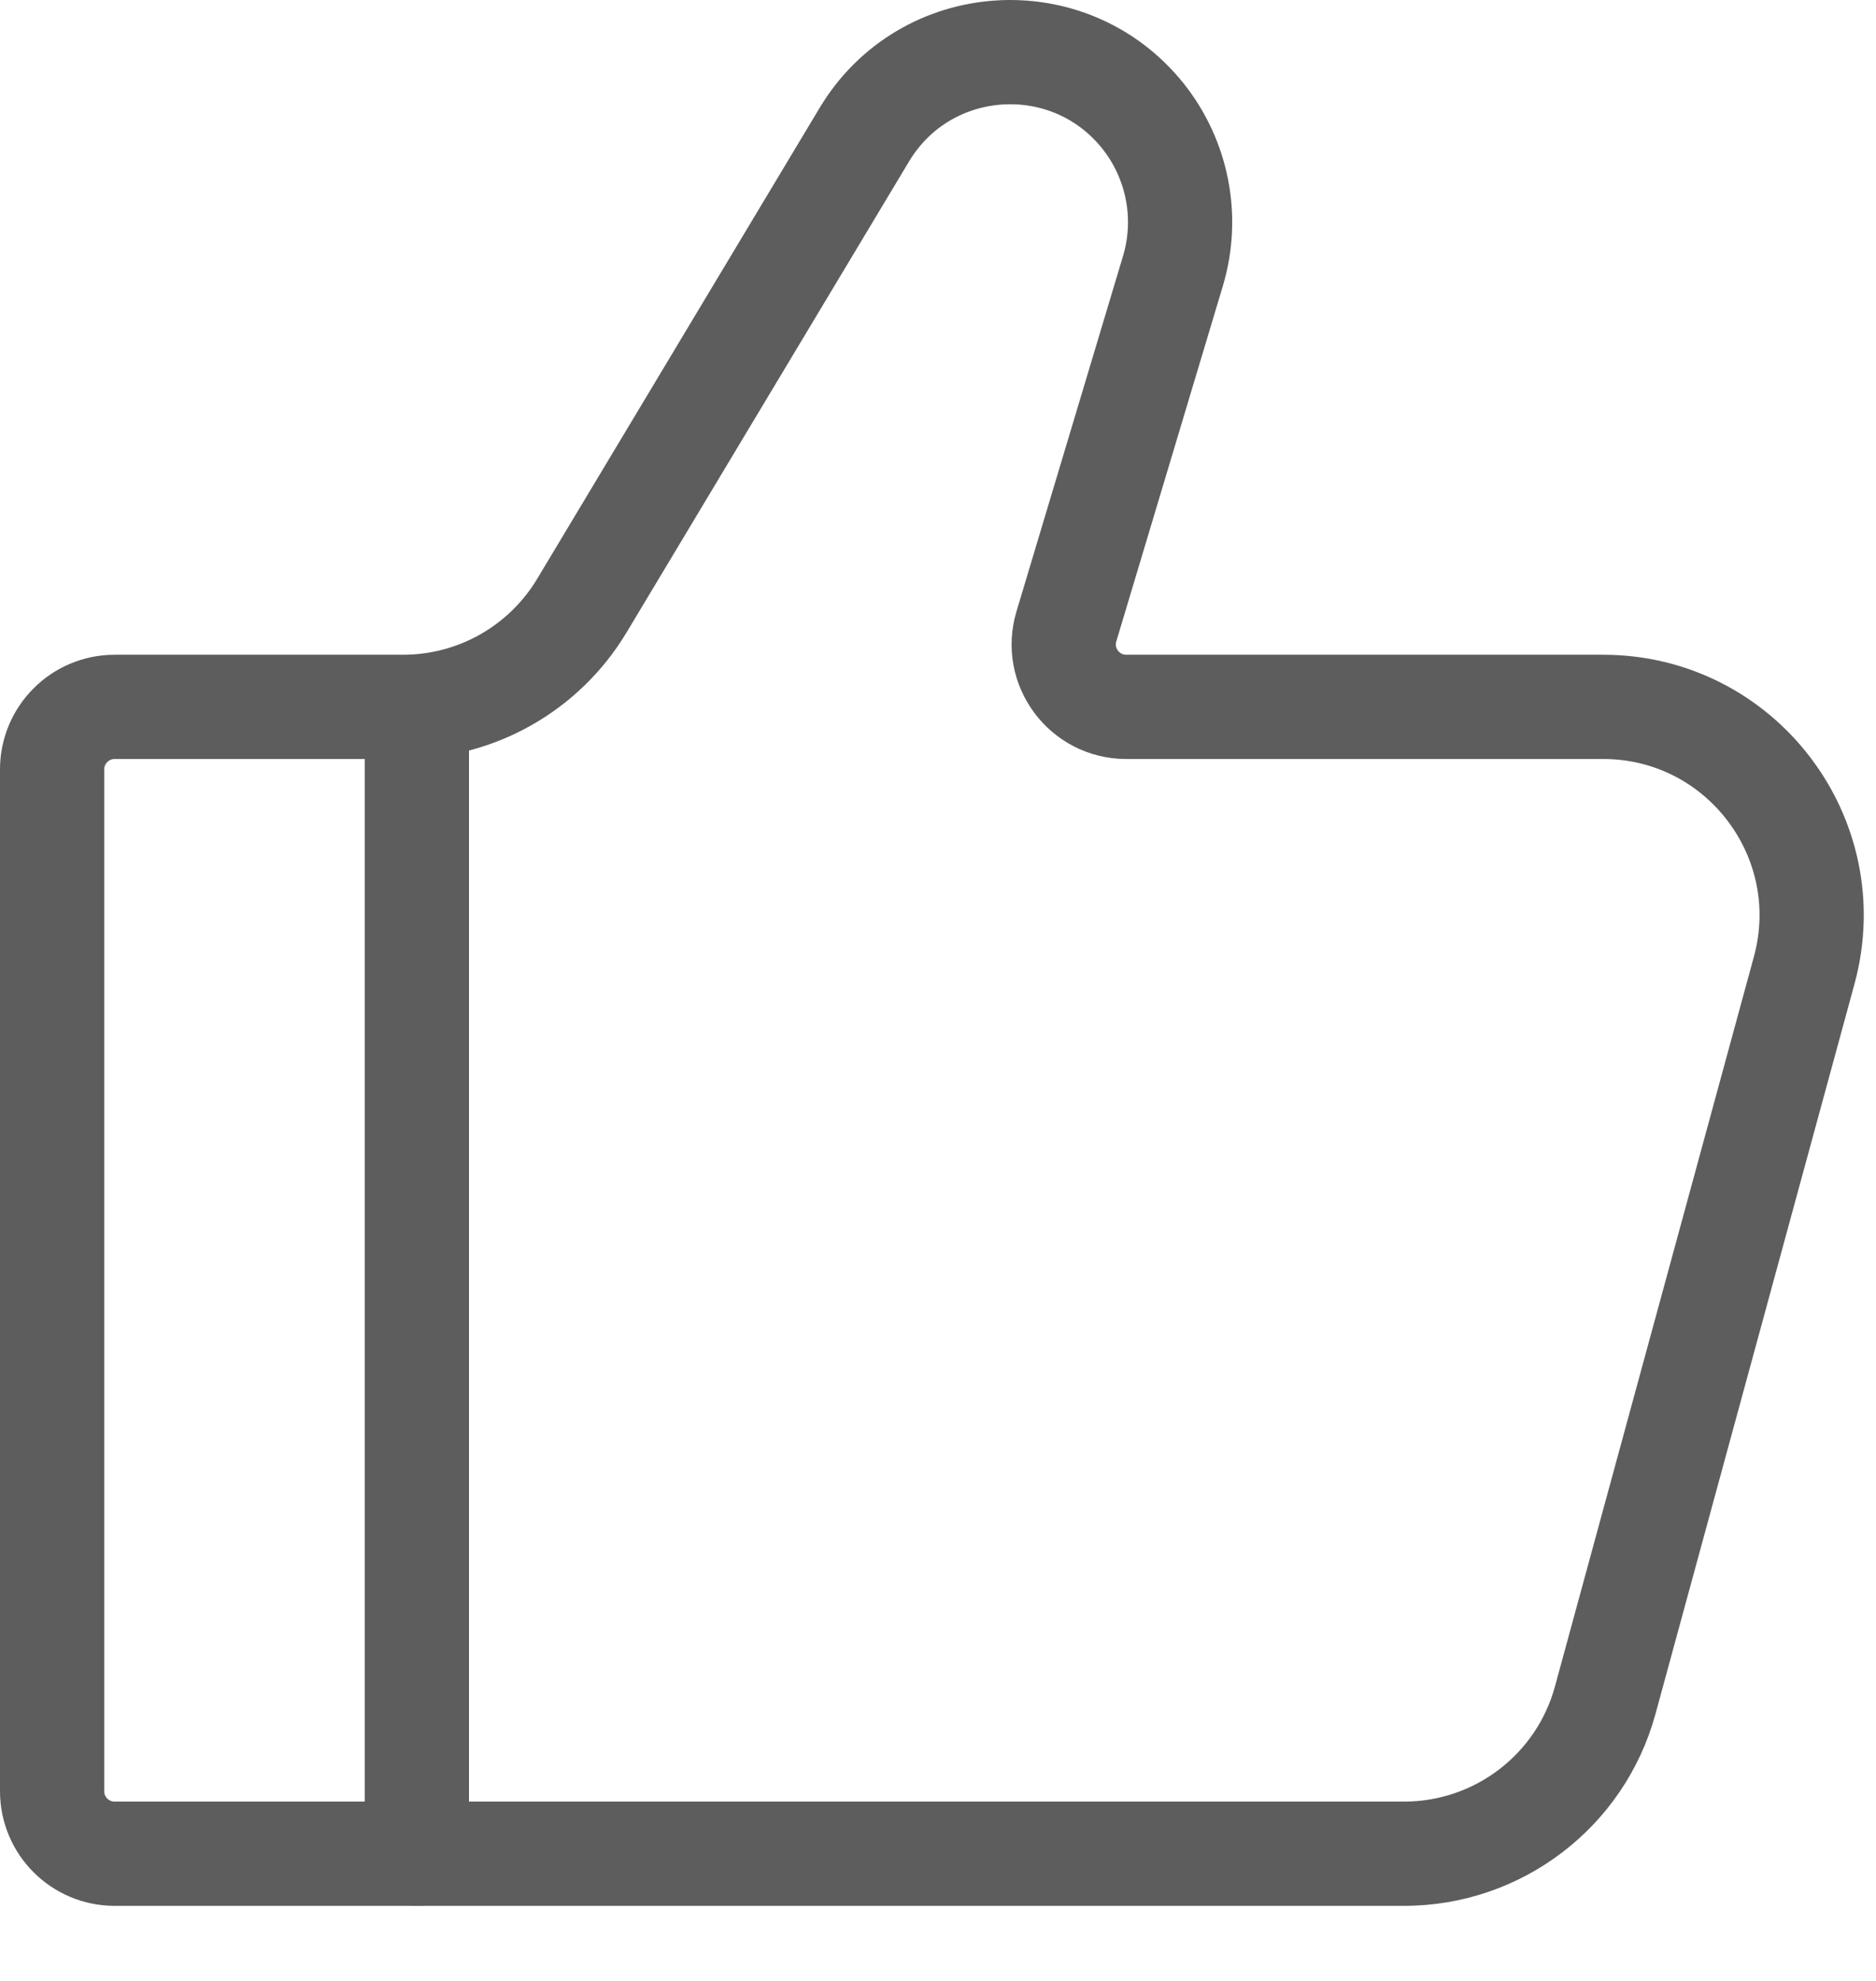 <svg width="18" height="19" viewBox="0 0 18 19" fill="none" xmlns="http://www.w3.org/2000/svg">
<path d="M13.472 17.78H1.1C0.769 17.78 0.5 17.512 0.5 17.18V7.38C0.5 7.049 0.769 6.78 1.1 6.78H3.868C4.57 6.78 5.221 6.412 5.583 5.809L8.293 1.292C8.878 0.317 10.255 0.225 10.966 1.112C11.3 1.531 11.408 2.087 11.254 2.6L10.232 6.008C10.116 6.393 10.405 6.78 10.806 6.78H15.382C16.7 6.78 17.658 8.034 17.311 9.307L15.402 16.307C15.165 17.177 14.374 17.78 13.472 17.78Z" stroke="#5D5D5D" stroke-linecap="round"/>
<path d="M4 17.78V6.78" stroke="#5D5D5D" stroke-linecap="round" stroke-linejoin="round"/>
</svg>
